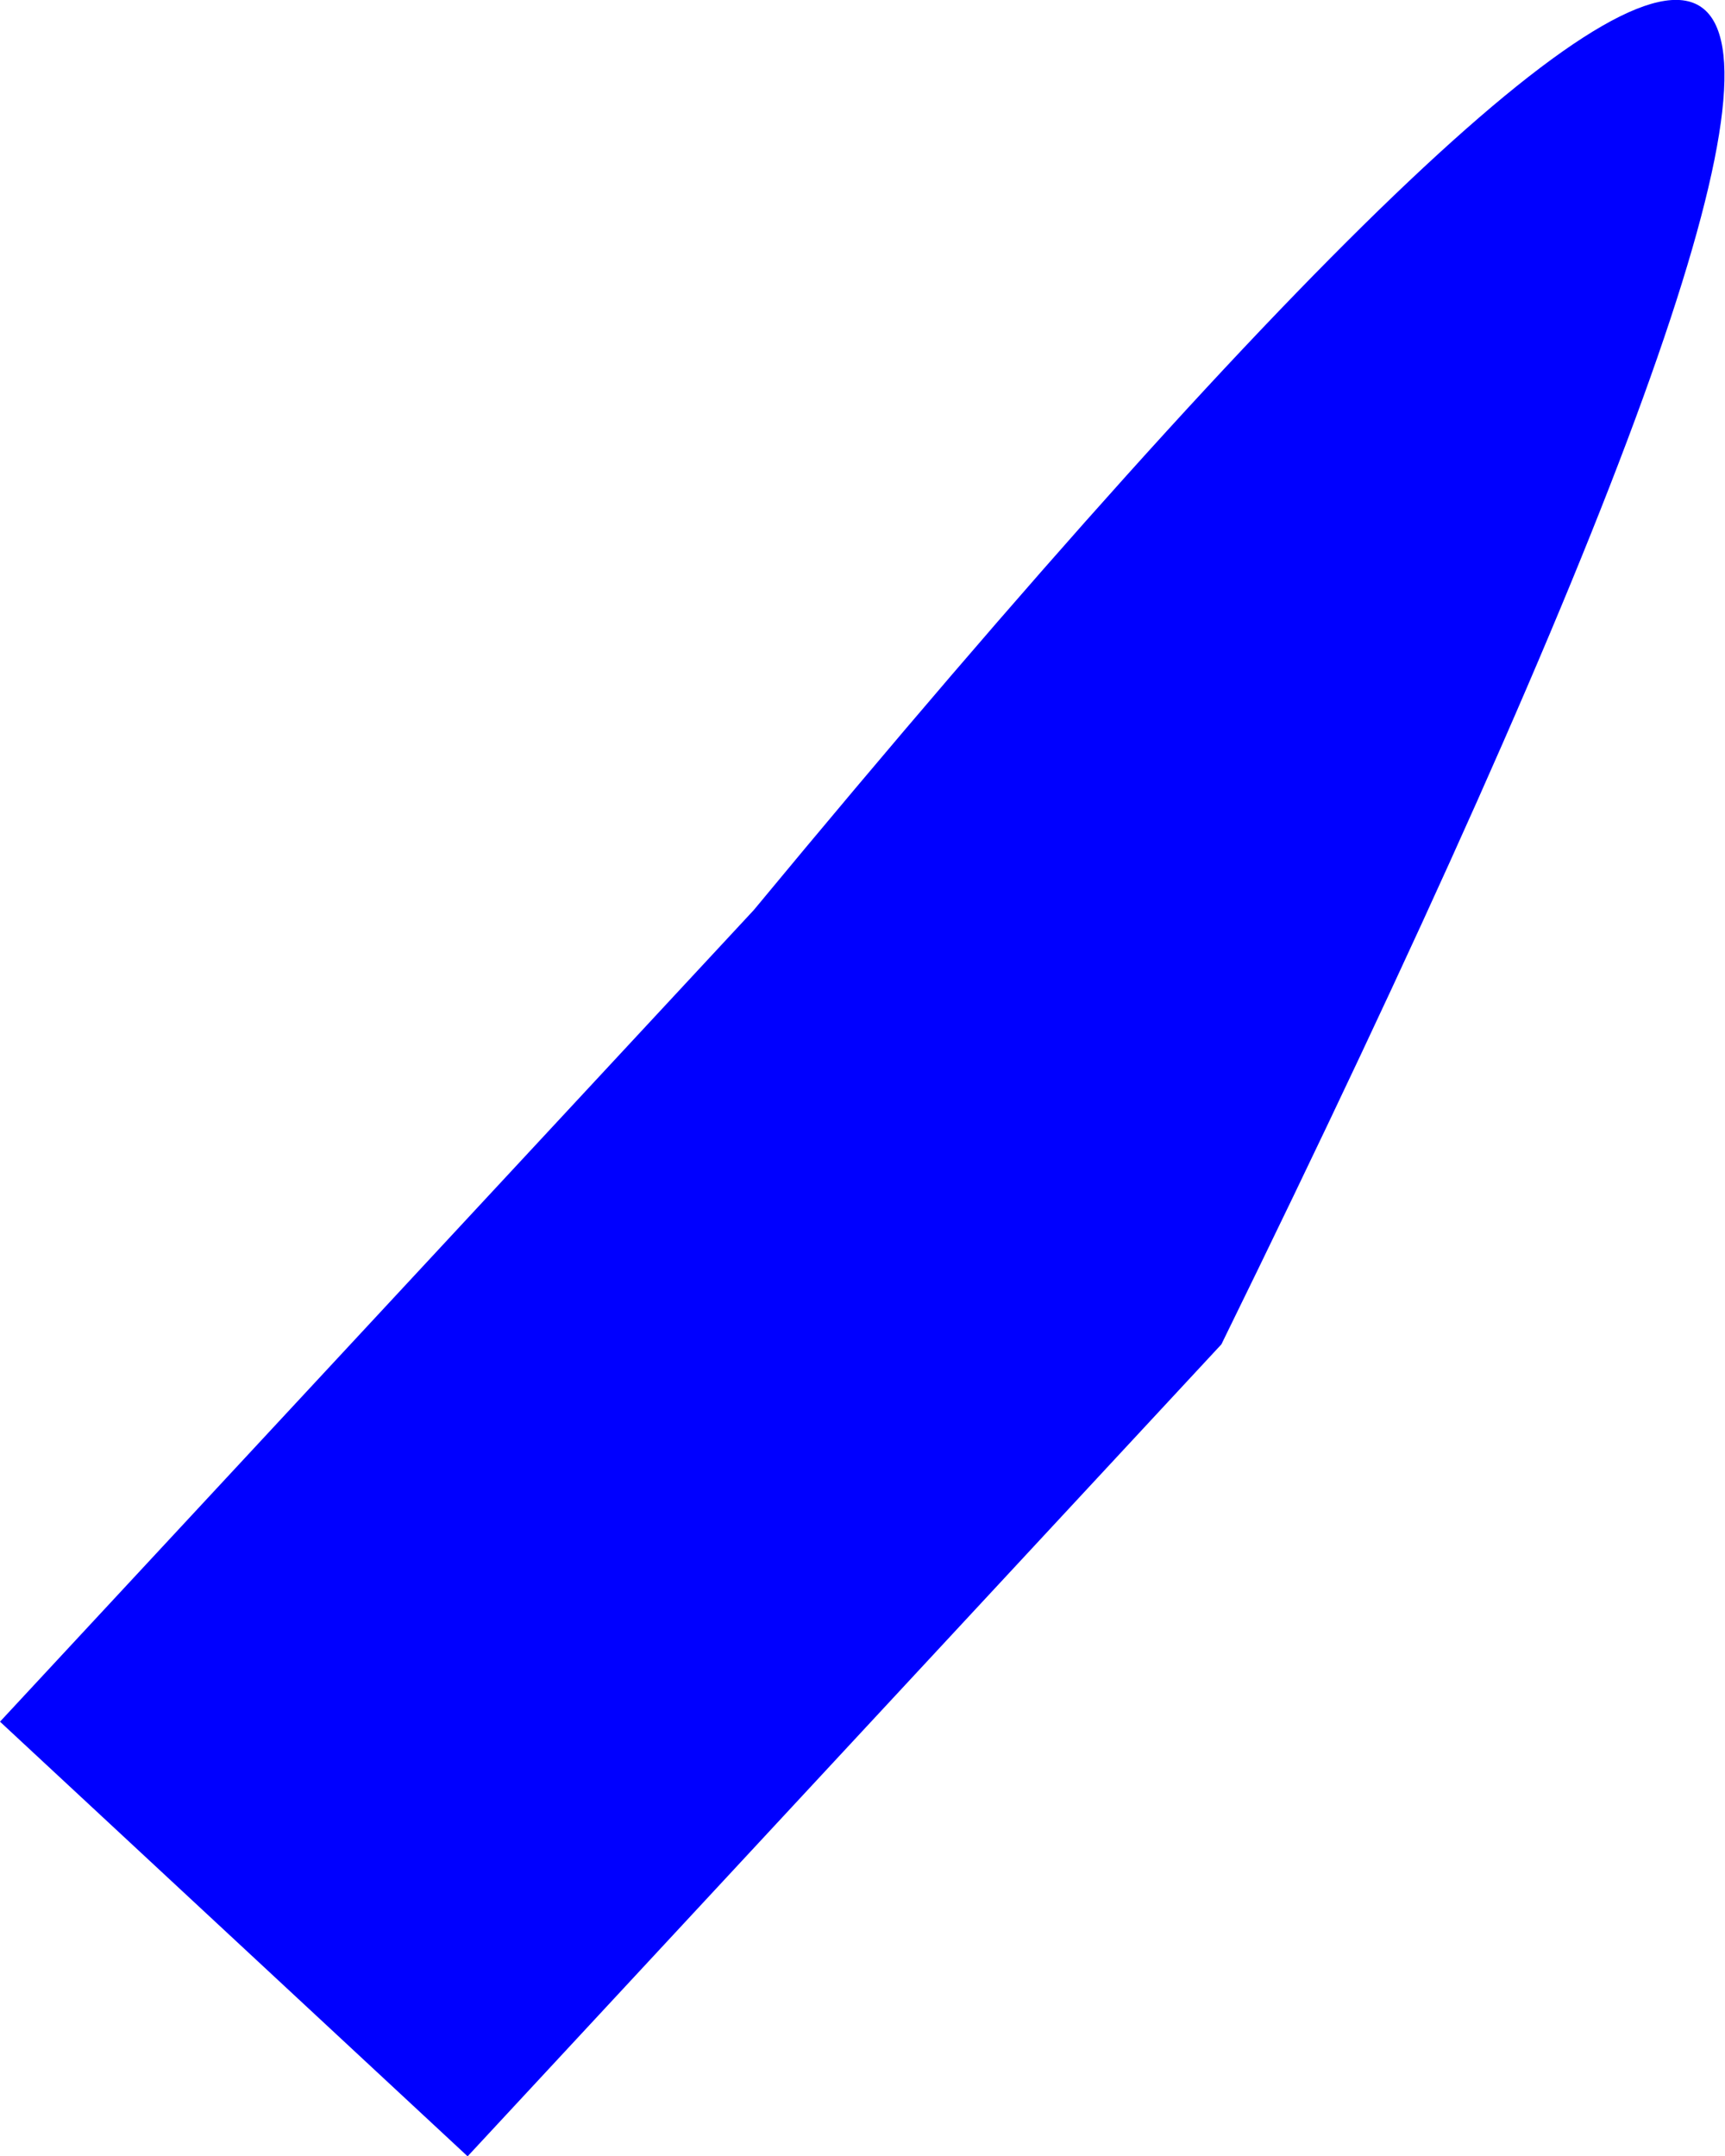 <?xml version="1.0" encoding="UTF-8" standalone="no"?>
<svg xmlns:xlink="http://www.w3.org/1999/xlink" height="293.45px" width="234.8px" xmlns="http://www.w3.org/2000/svg">
  <g transform="matrix(1.0, 0.0, 0.0, 1.0, -83.4, -39.8)">
    <path d="M83.4 274.1 L186.0 163.65 Q413.25 -110.75 249.65 222.75 L147.05 333.25 83.4 274.1" fill="#0000ff" fill-rule="evenodd" stroke="none"/>
  </g>
</svg>
